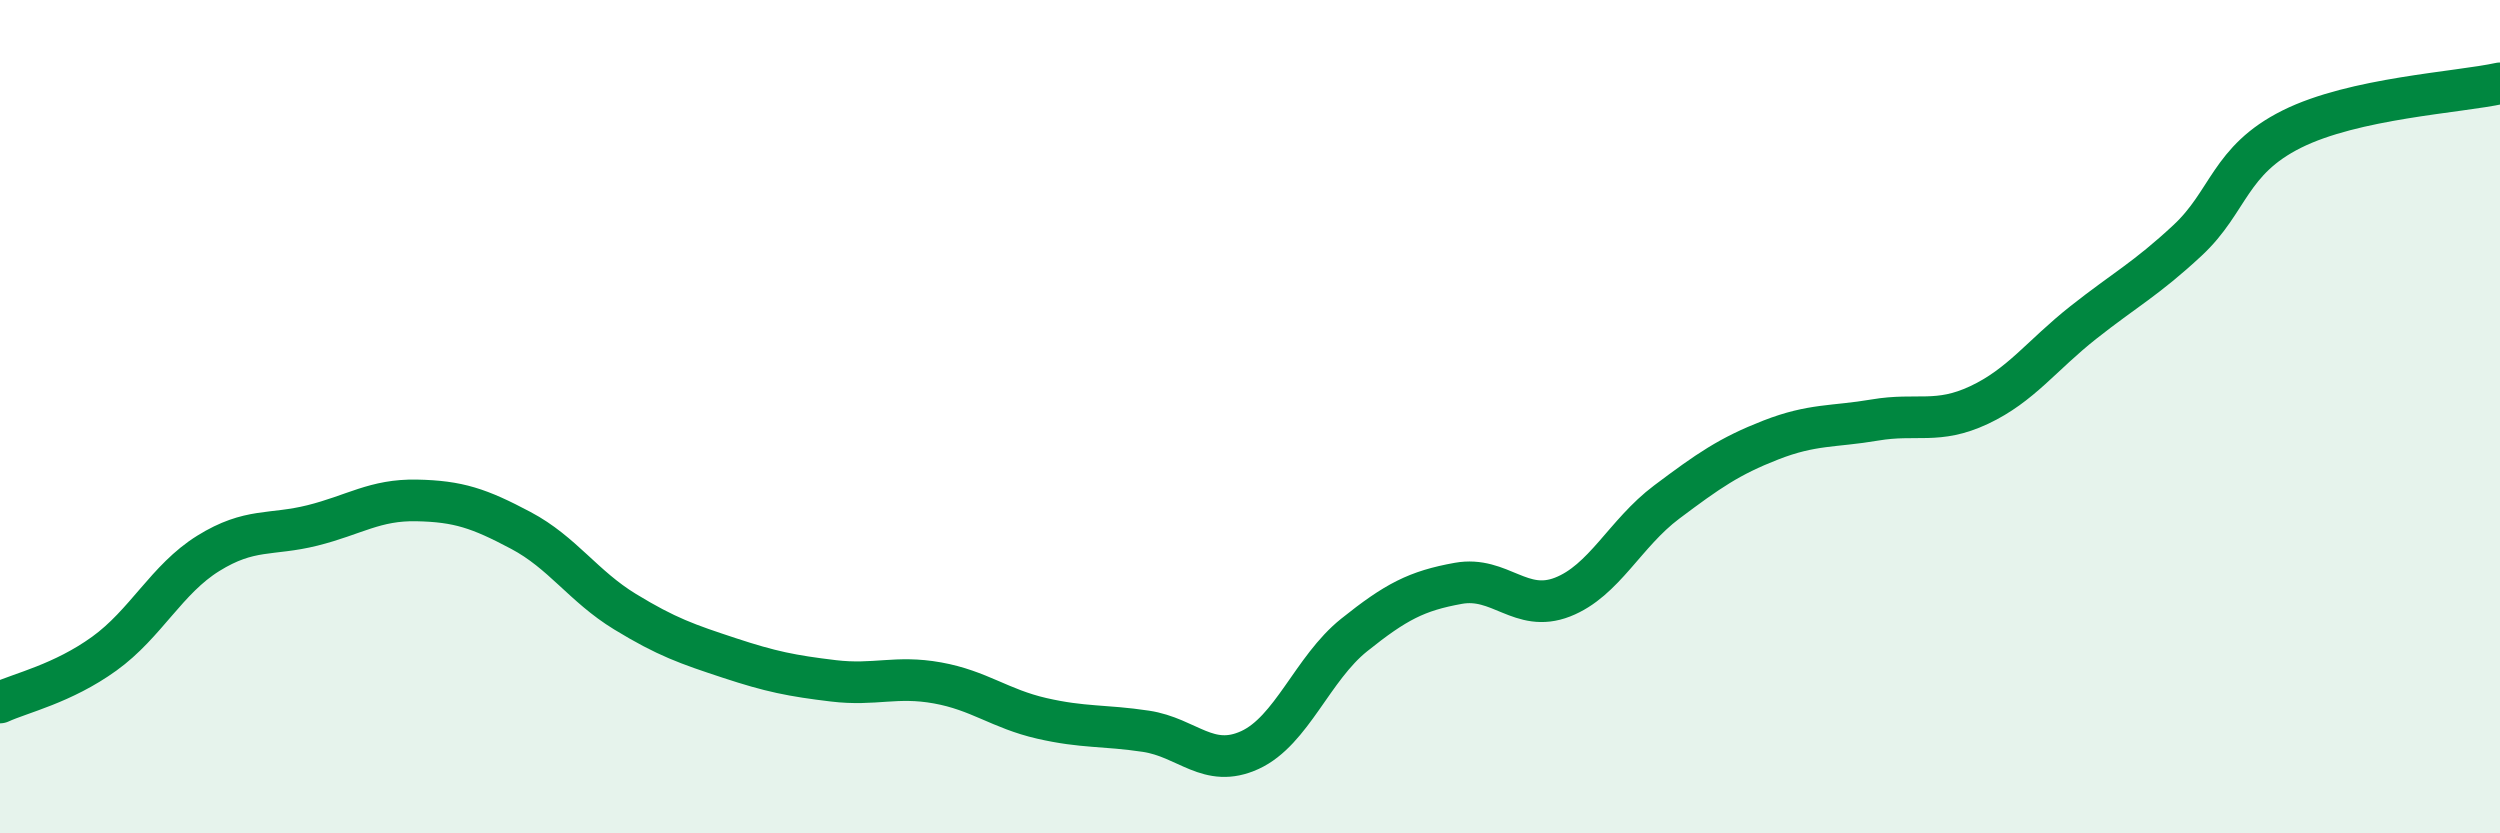 
    <svg width="60" height="20" viewBox="0 0 60 20" xmlns="http://www.w3.org/2000/svg">
      <path
        d="M 0,16.86 C 0.5,16.63 1.5,16.41 2.5,15.69 C 3.5,14.97 4,13.9 5,13.28 C 6,12.66 6.5,12.86 7.5,12.61 C 8.5,12.36 9,11.99 10,12.01 C 11,12.03 11.5,12.2 12.5,12.73 C 13.5,13.26 14,14.07 15,14.68 C 16,15.29 16.5,15.46 17.5,15.79 C 18.5,16.12 19,16.22 20,16.34 C 21,16.46 21.5,16.21 22.5,16.39 C 23.5,16.57 24,17.01 25,17.24 C 26,17.47 26.5,17.4 27.5,17.55 C 28.5,17.7 29,18.46 30,18 C 31,17.54 31.5,16.04 32.5,15.24 C 33.5,14.44 34,14.18 35,14 C 36,13.82 36.5,14.72 37.5,14.33 C 38.5,13.94 39,12.8 40,12.05 C 41,11.3 41.5,10.95 42.5,10.56 C 43.5,10.17 44,10.25 45,10.08 C 46,9.91 46.5,10.19 47.5,9.72 C 48.5,9.25 49,8.53 50,7.74 C 51,6.95 51.5,6.7 52.5,5.77 C 53.5,4.84 53.5,3.85 55,3.1 C 56.5,2.35 59,2.22 60,2L60 20L0 20Z"
        fill="#008740"
        opacity="0.1"
        stroke-linecap="round"
        stroke-linejoin="round"
      />
      <path
        d="M 0,16.86 C 0.5,16.63 1.5,16.41 2.5,15.69 C 3.5,14.97 4,13.9 5,13.28 C 6,12.66 6.5,12.86 7.5,12.61 C 8.5,12.36 9,11.99 10,12.01 C 11,12.03 11.5,12.2 12.5,12.73 C 13.5,13.26 14,14.07 15,14.68 C 16,15.29 16.5,15.46 17.5,15.79 C 18.5,16.12 19,16.22 20,16.34 C 21,16.46 21.5,16.21 22.5,16.39 C 23.5,16.57 24,17.01 25,17.24 C 26,17.47 26.5,17.4 27.5,17.55 C 28.5,17.7 29,18.46 30,18 C 31,17.54 31.5,16.04 32.5,15.24 C 33.5,14.44 34,14.18 35,14 C 36,13.82 36.5,14.72 37.5,14.33 C 38.5,13.94 39,12.8 40,12.05 C 41,11.3 41.5,10.95 42.5,10.56 C 43.5,10.17 44,10.25 45,10.08 C 46,9.91 46.5,10.19 47.5,9.72 C 48.5,9.25 49,8.53 50,7.74 C 51,6.95 51.5,6.7 52.5,5.77 C 53.5,4.84 53.5,3.85 55,3.1 C 56.5,2.35 59,2.22 60,2"
        stroke="#008740"
        stroke-width="1"
        fill="none"
        stroke-linecap="round"
        stroke-linejoin="round"
      />
    </svg>
  